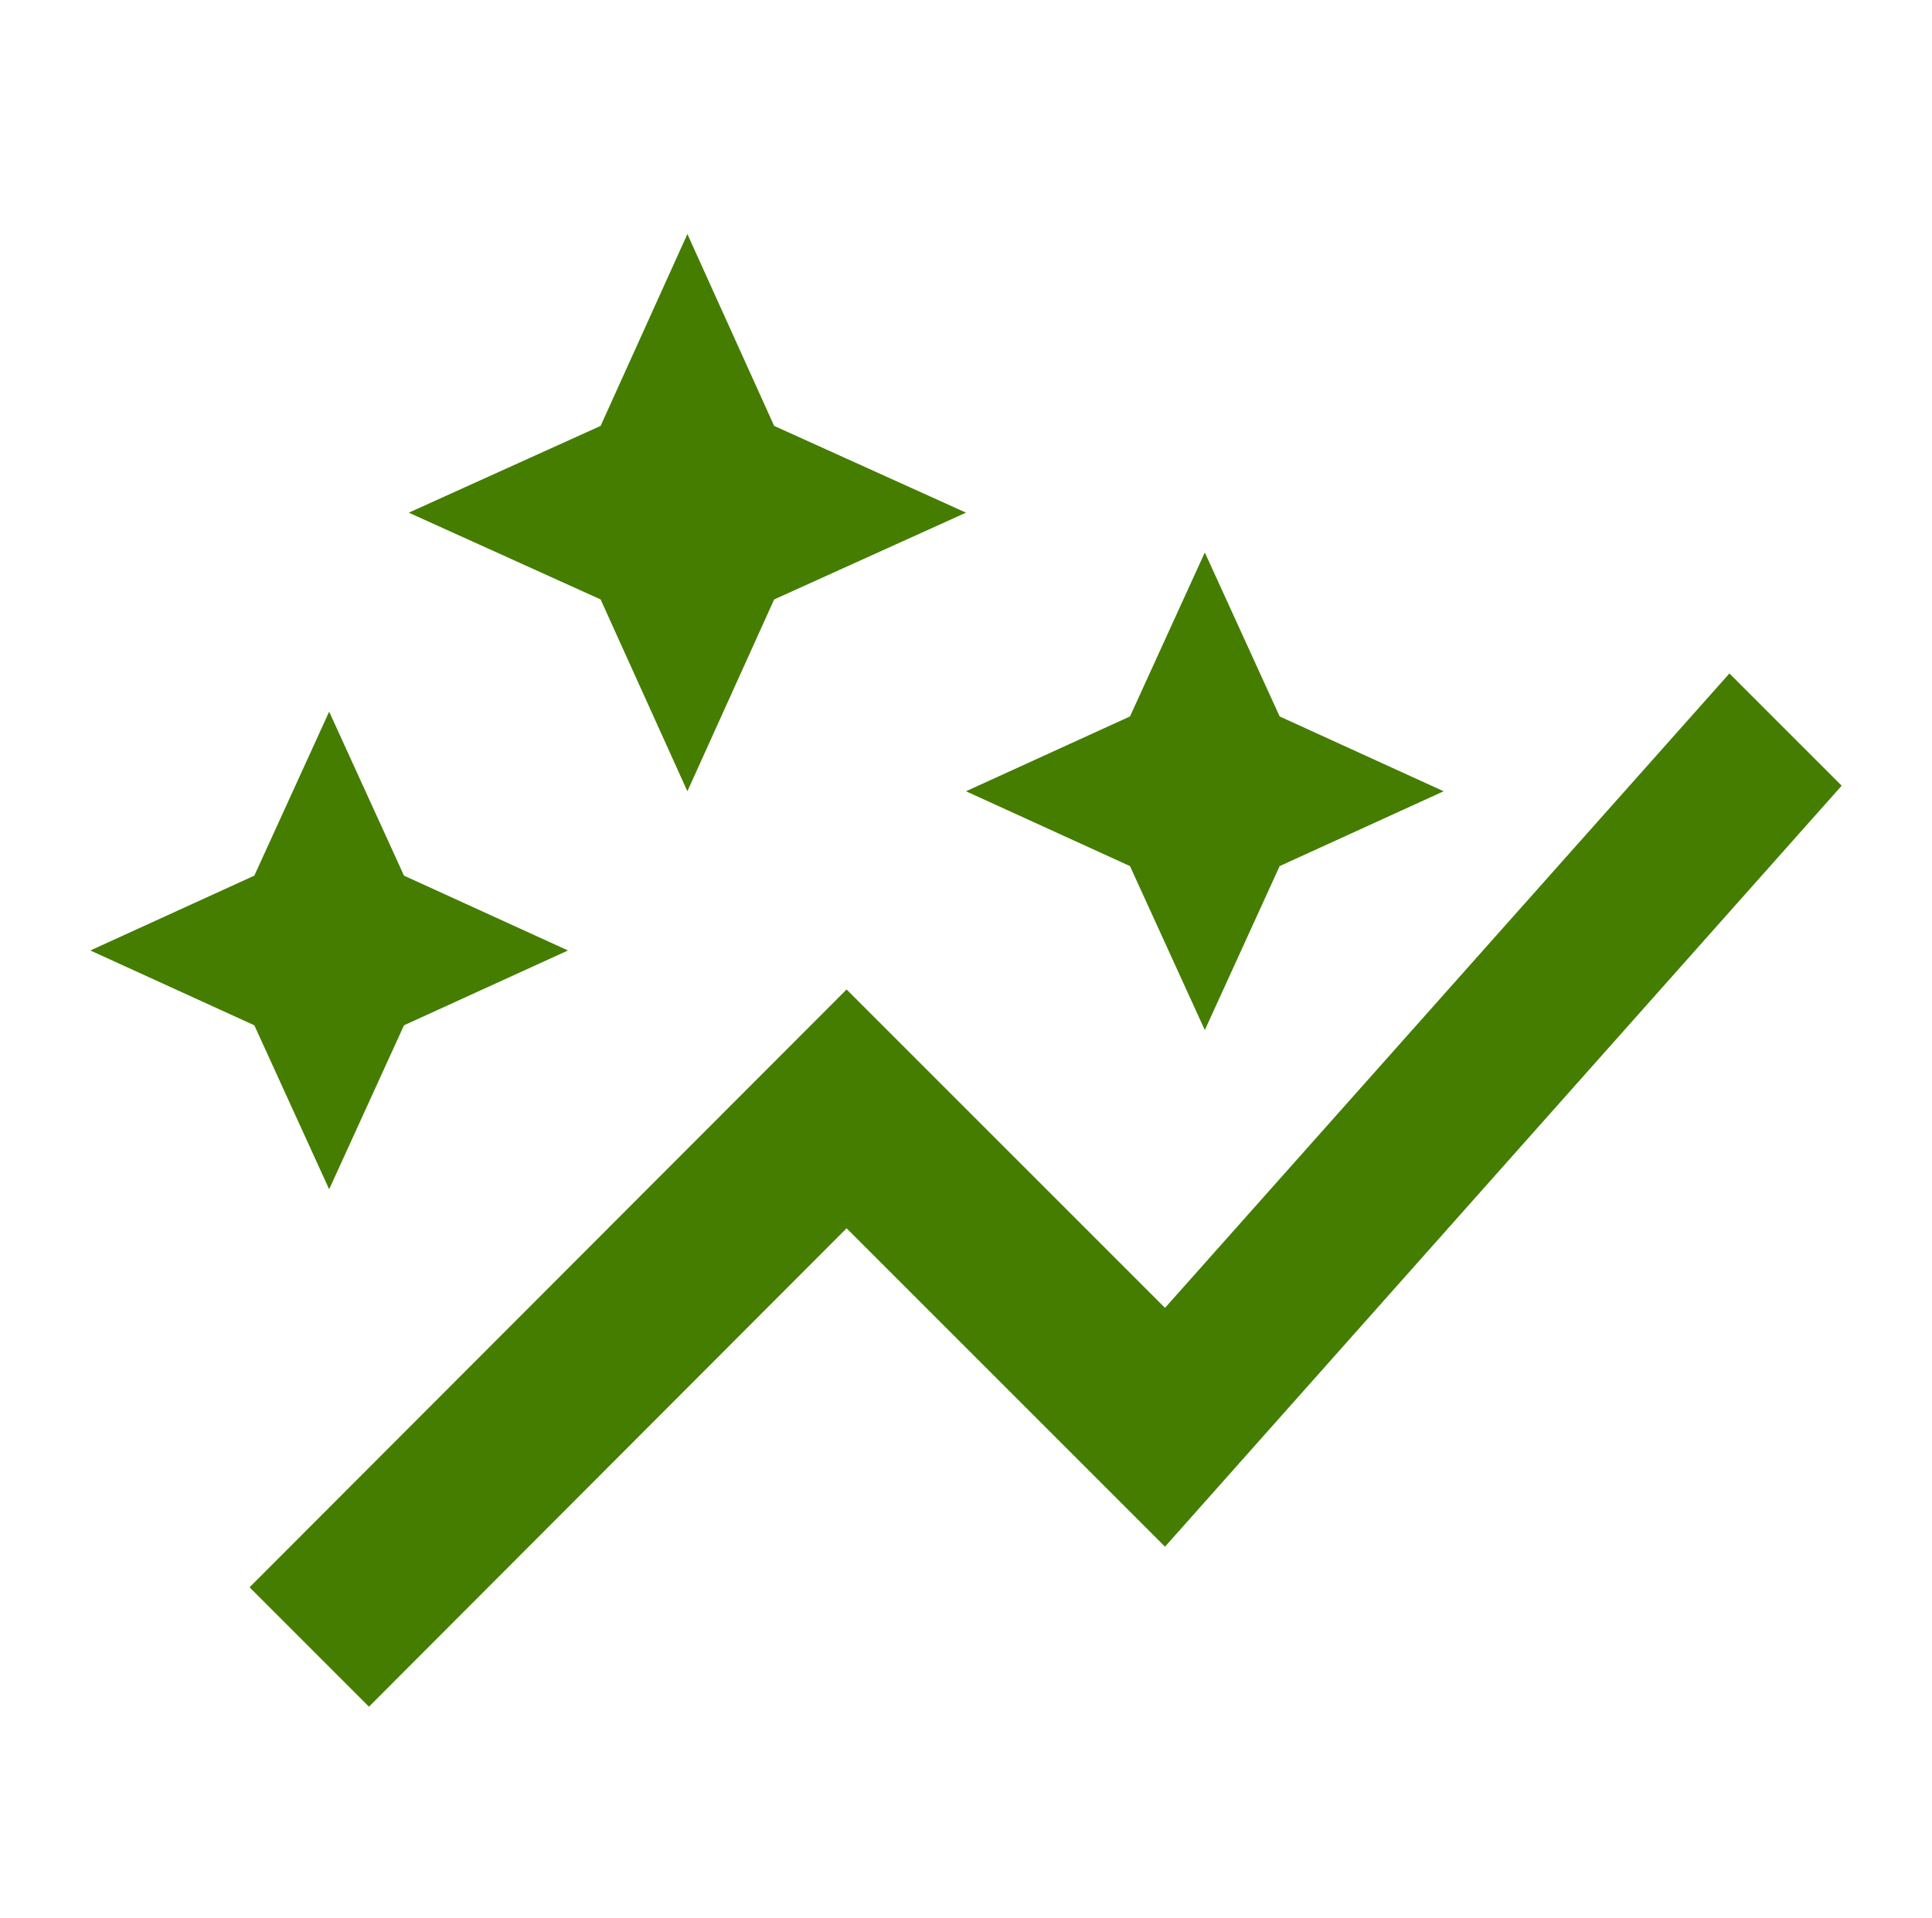 <svg width="139" height="138" viewBox="0 0 139 138" fill="none" xmlns="http://www.w3.org/2000/svg">
<g id="auto_graph">
<g id="Vector" filter="url(#filter0_d_451_3629)">
<path d="M81.298 61.315L69.5 55.931L81.298 50.548L86.682 38.749L92.066 50.548L103.864 55.931L92.066 61.315L86.682 73.113L81.298 61.315ZM23.682 84.568L29.066 72.769L40.864 67.386L29.066 62.002L23.682 50.204L18.298 62.002L6.5 67.386L18.298 72.769L23.682 84.568ZM49.455 55.931L55.697 42.129L69.5 35.886L55.697 29.643L49.455 15.841L43.212 29.643L29.409 35.886L43.212 42.129L49.455 55.931ZM26.546 121.795L60.909 87.374L83.818 110.283L132.5 55.531L124.425 47.455L83.818 93.101L60.909 70.192L17.955 113.204L26.546 121.795Z" fill="#447D00"/>
</g>
</g>
<defs>
<filter id="filter0_d_451_3629" x="3.5" y="13.841" width="132" height="111.955" filterUnits="userSpaceOnUse" color-interpolation-filters="sRGB">
<feFlood flood-opacity="0" result="BackgroundImageFix"/>
<feColorMatrix in="SourceAlpha" type="matrix" values="0 0 0 0 0 0 0 0 0 0 0 0 0 0 0 0 0 0 127 0" result="hardAlpha"/>
<feOffset dy="1"/>
<feGaussianBlur stdDeviation="1.5"/>
<feComposite in2="hardAlpha" operator="out"/>
<feColorMatrix type="matrix" values="0 0 0 0 0.322 0 0 0 0 0.294 0 0 0 0 0.286 0 0 0 0.2 0"/>
<feBlend mode="normal" in2="BackgroundImageFix" result="effect1_dropShadow_451_3629"/>
<feBlend mode="normal" in="SourceGraphic" in2="effect1_dropShadow_451_3629" result="shape"/>
</filter>
</defs>
</svg>
